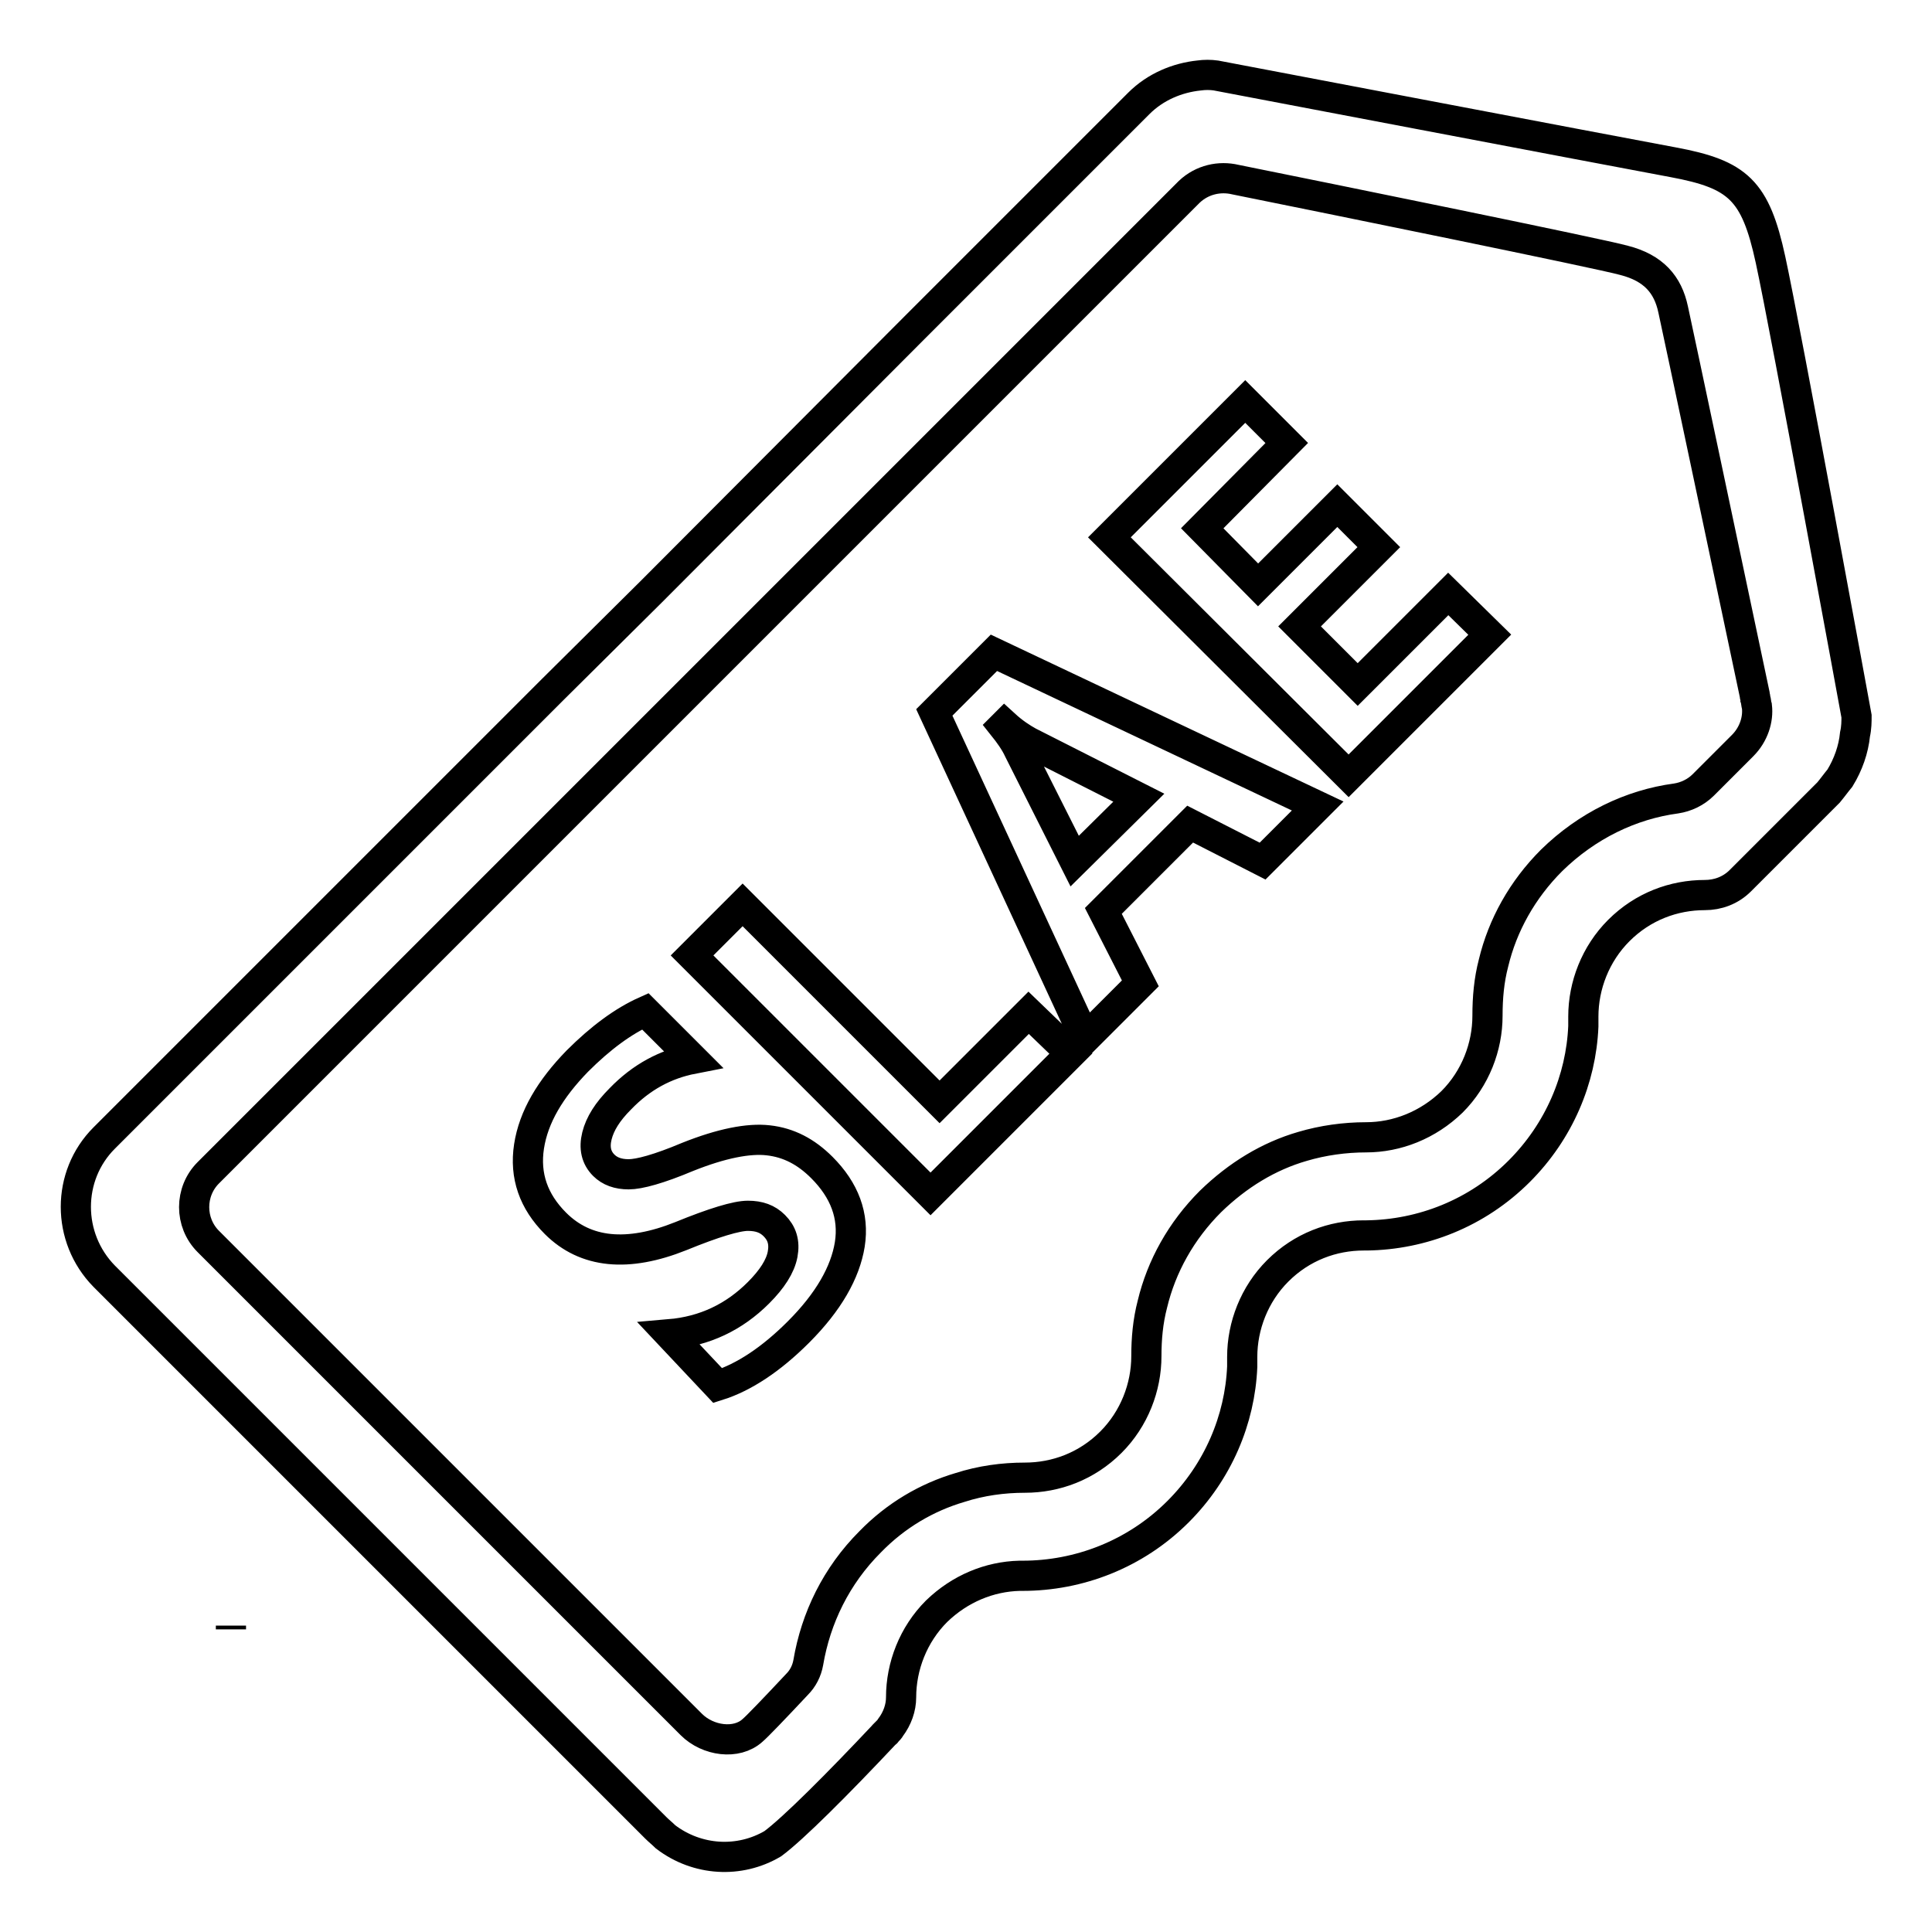 <?xml version="1.0" encoding="utf-8"?>
<!-- Svg Vector Icons : http://www.onlinewebfonts.com/icon -->
<!DOCTYPE svg PUBLIC "-//W3C//DTD SVG 1.1//EN" "http://www.w3.org/Graphics/SVG/1.1/DTD/svg11.dtd">
<svg version="1.1" xmlns="http://www.w3.org/2000/svg" xmlns:xlink="http://www.w3.org/1999/xlink" x="0px" y="0px" viewBox="0 0 256 256" enable-background="new 0 0 256 256" xml:space="preserve">
<g> <path stroke-width="4" fill-opacity="0" stroke="#000000"  d="M30.6,215.9c0-0.2,0-0.3,0-0.5C30.6,215.5,30.6,215.7,30.6,215.9z M88.7,176.8c4.7-0.4,8.6-2.3,11.8-5.5 c1.8-1.8,2.9-3.5,3.2-5.1c0.3-1.6-0.1-2.8-1.1-3.8c-0.9-0.9-2-1.3-3.5-1.3c-1.5,0-4.5,0.9-8.9,2.7c-7,2.8-12.6,2.3-16.6-1.7 c-2.9-2.9-4.1-6.3-3.5-10.2c0.6-3.9,2.8-7.6,6.4-11.3c3.1-3.1,6.1-5.3,9-6.6l6.3,6.3c-3.6,0.7-6.8,2.4-9.6,5.3 c-1.7,1.7-2.7,3.3-3.1,4.9c-0.4,1.6-0.1,2.9,0.9,3.9c0.8,0.8,1.9,1.2,3.3,1.2c1.4,0,4-0.7,7.8-2.3c4.5-1.8,8.1-2.5,10.7-2.2 c2.7,0.3,5,1.5,7.1,3.6c3,3,4.3,6.4,3.7,10.2c-0.6,3.7-2.8,7.6-6.8,11.6c-3.6,3.6-7.2,6-10.7,7.1L88.7,176.8z M141.9,139.6 l-18.6,18.6l-31.6-31.6l6.7-6.7l26.1,26.1l11.8-11.8L141.9,139.6z M174.6,106.8l-7.3,7.3l-9.6-4.9l-11.5,11.5l4.9,9.6l-7.3,7.3 l-20-43.2l7.9-7.9L174.6,106.8z M150.9,105.7l-14.6-7.4c-0.9-0.5-2-1.2-3.2-2.3l-0.2,0.2c0.8,1,1.6,2.1,2.1,3.2l7.4,14.7 L150.9,105.7z M197.4,84.1l-18.7,18.7L147,71.2l18-18l5.5,5.5L159.3,70l7.4,7.5L177.2,67l5.5,5.5l-10.5,10.5l7.7,7.7l12-12 L197.4,84.1z M246,94.9c0,0-9.4-51.3-11.4-60.5c-2-9.2-4.3-11.3-12.9-12.9S161.1,10,161.1,10c-0.7-0.1-1.5-0.1-2.2,0 c-2.9,0.3-5.8,1.5-8,3.7l-29.8,29.8L86.3,78.4L73.3,91.3l-59.5,59.5c-5,5-5,13.2,0,18.3l73.1,73.1c0.4,0.4,0.9,0.8,1.3,1.2 c4.2,3.2,9.8,3.5,14.2,0.9c2.7-2,8.6-7.9,14.9-14.6c0.1-0.1,0.2-0.1,0.2-0.2c0.2-0.2,0.4-0.4,0.5-0.6c0.9-1.2,1.4-2.6,1.4-4h0 c0-4.1,1.6-8.3,4.7-11.4c3.1-3,7-4.6,11-4.7c0.1,0,0.3,0,0.4,0c7.4,0,14.9-2.8,20.6-8.5c5.3-5.3,8.2-12.2,8.5-19.2 c0-0.4,0-0.9,0-1.3h0c0-4.1,1.6-8.3,4.7-11.4c3.2-3.2,7.3-4.7,11.4-4.7c0.1,0,0.2,0,0.4,0c7.3-0.1,14.6-2.9,20.2-8.5 c5.3-5.3,8.2-12.2,8.5-19.2c0-0.4,0-0.9,0-1.3c0-4.1,1.6-8.3,4.7-11.4c3.2-3.2,7.3-4.7,11.4-4.7v0c1.7,0,3.4-0.6,4.7-1.9l11.4-11.4 c0.1-0.1,0.2-0.2,0.3-0.3c0.5-0.6,1-1.3,1.5-1.9c1.1-1.8,1.8-3.8,2-5.8C246,96.4,246,95.6,246,94.9z M230.9,98.8L230.9,98.8 c-0.2,0.2-0.3,0.3-0.5,0.5c-1.3,1.3-2.9,2.9-4.7,4.7c0,0,0,0,0,0c-1,1-2.3,1.6-3.6,1.8c0,0,0,0,0,0c-6,0.8-11.8,3.6-16.5,8.2 c-3.9,3.9-6.5,8.6-7.7,13.6c-0.6,2.3-0.8,4.6-0.8,7c0,4.1-1.6,8.3-4.7,11.4c-3.2,3.1-7.3,4.7-11.4,4.7l0,0c-2.8,0-5.7,0.4-8.4,1.2 c-4.5,1.3-8.6,3.8-12.2,7.3c-3.9,3.9-6.5,8.6-7.7,13.6c-0.6,2.3-0.8,4.6-0.8,6.9l0,0c0,4.1-1.6,8.3-4.7,11.4 c-3.2,3.2-7.3,4.7-11.4,4.7c-2.9,0-5.8,0.4-8.6,1.3c-4.4,1.3-8.5,3.7-11.9,7.2c-4.5,4.5-7.2,10.1-8.2,16c-0.2,1.1-0.7,2.1-1.5,2.9 c-3,3.2-5.3,5.6-5.9,6.1c-2.1,1.9-5.9,1.4-8.1-0.8l-64-64c-2.5-2.5-2.5-6.6,0-9.1l45.8-45.8l12.9-12.9l39.5-39.5l29.7-29.7l2.1-2.1 c1.7-1.6,4-2.1,6.1-1.6l0,0c11.9,2.4,48.3,9.8,51.5,10.7c3.9,1,5.8,3.2,6.5,6.5c0.6,2.7,8.1,38.2,10.8,51c0,0.2,0.1,0.4,0.1,0.6 c0.1,0.3,0.1,0.7,0.2,1C233,95.3,232.4,97.3,230.9,98.8z"/></g>
</svg>